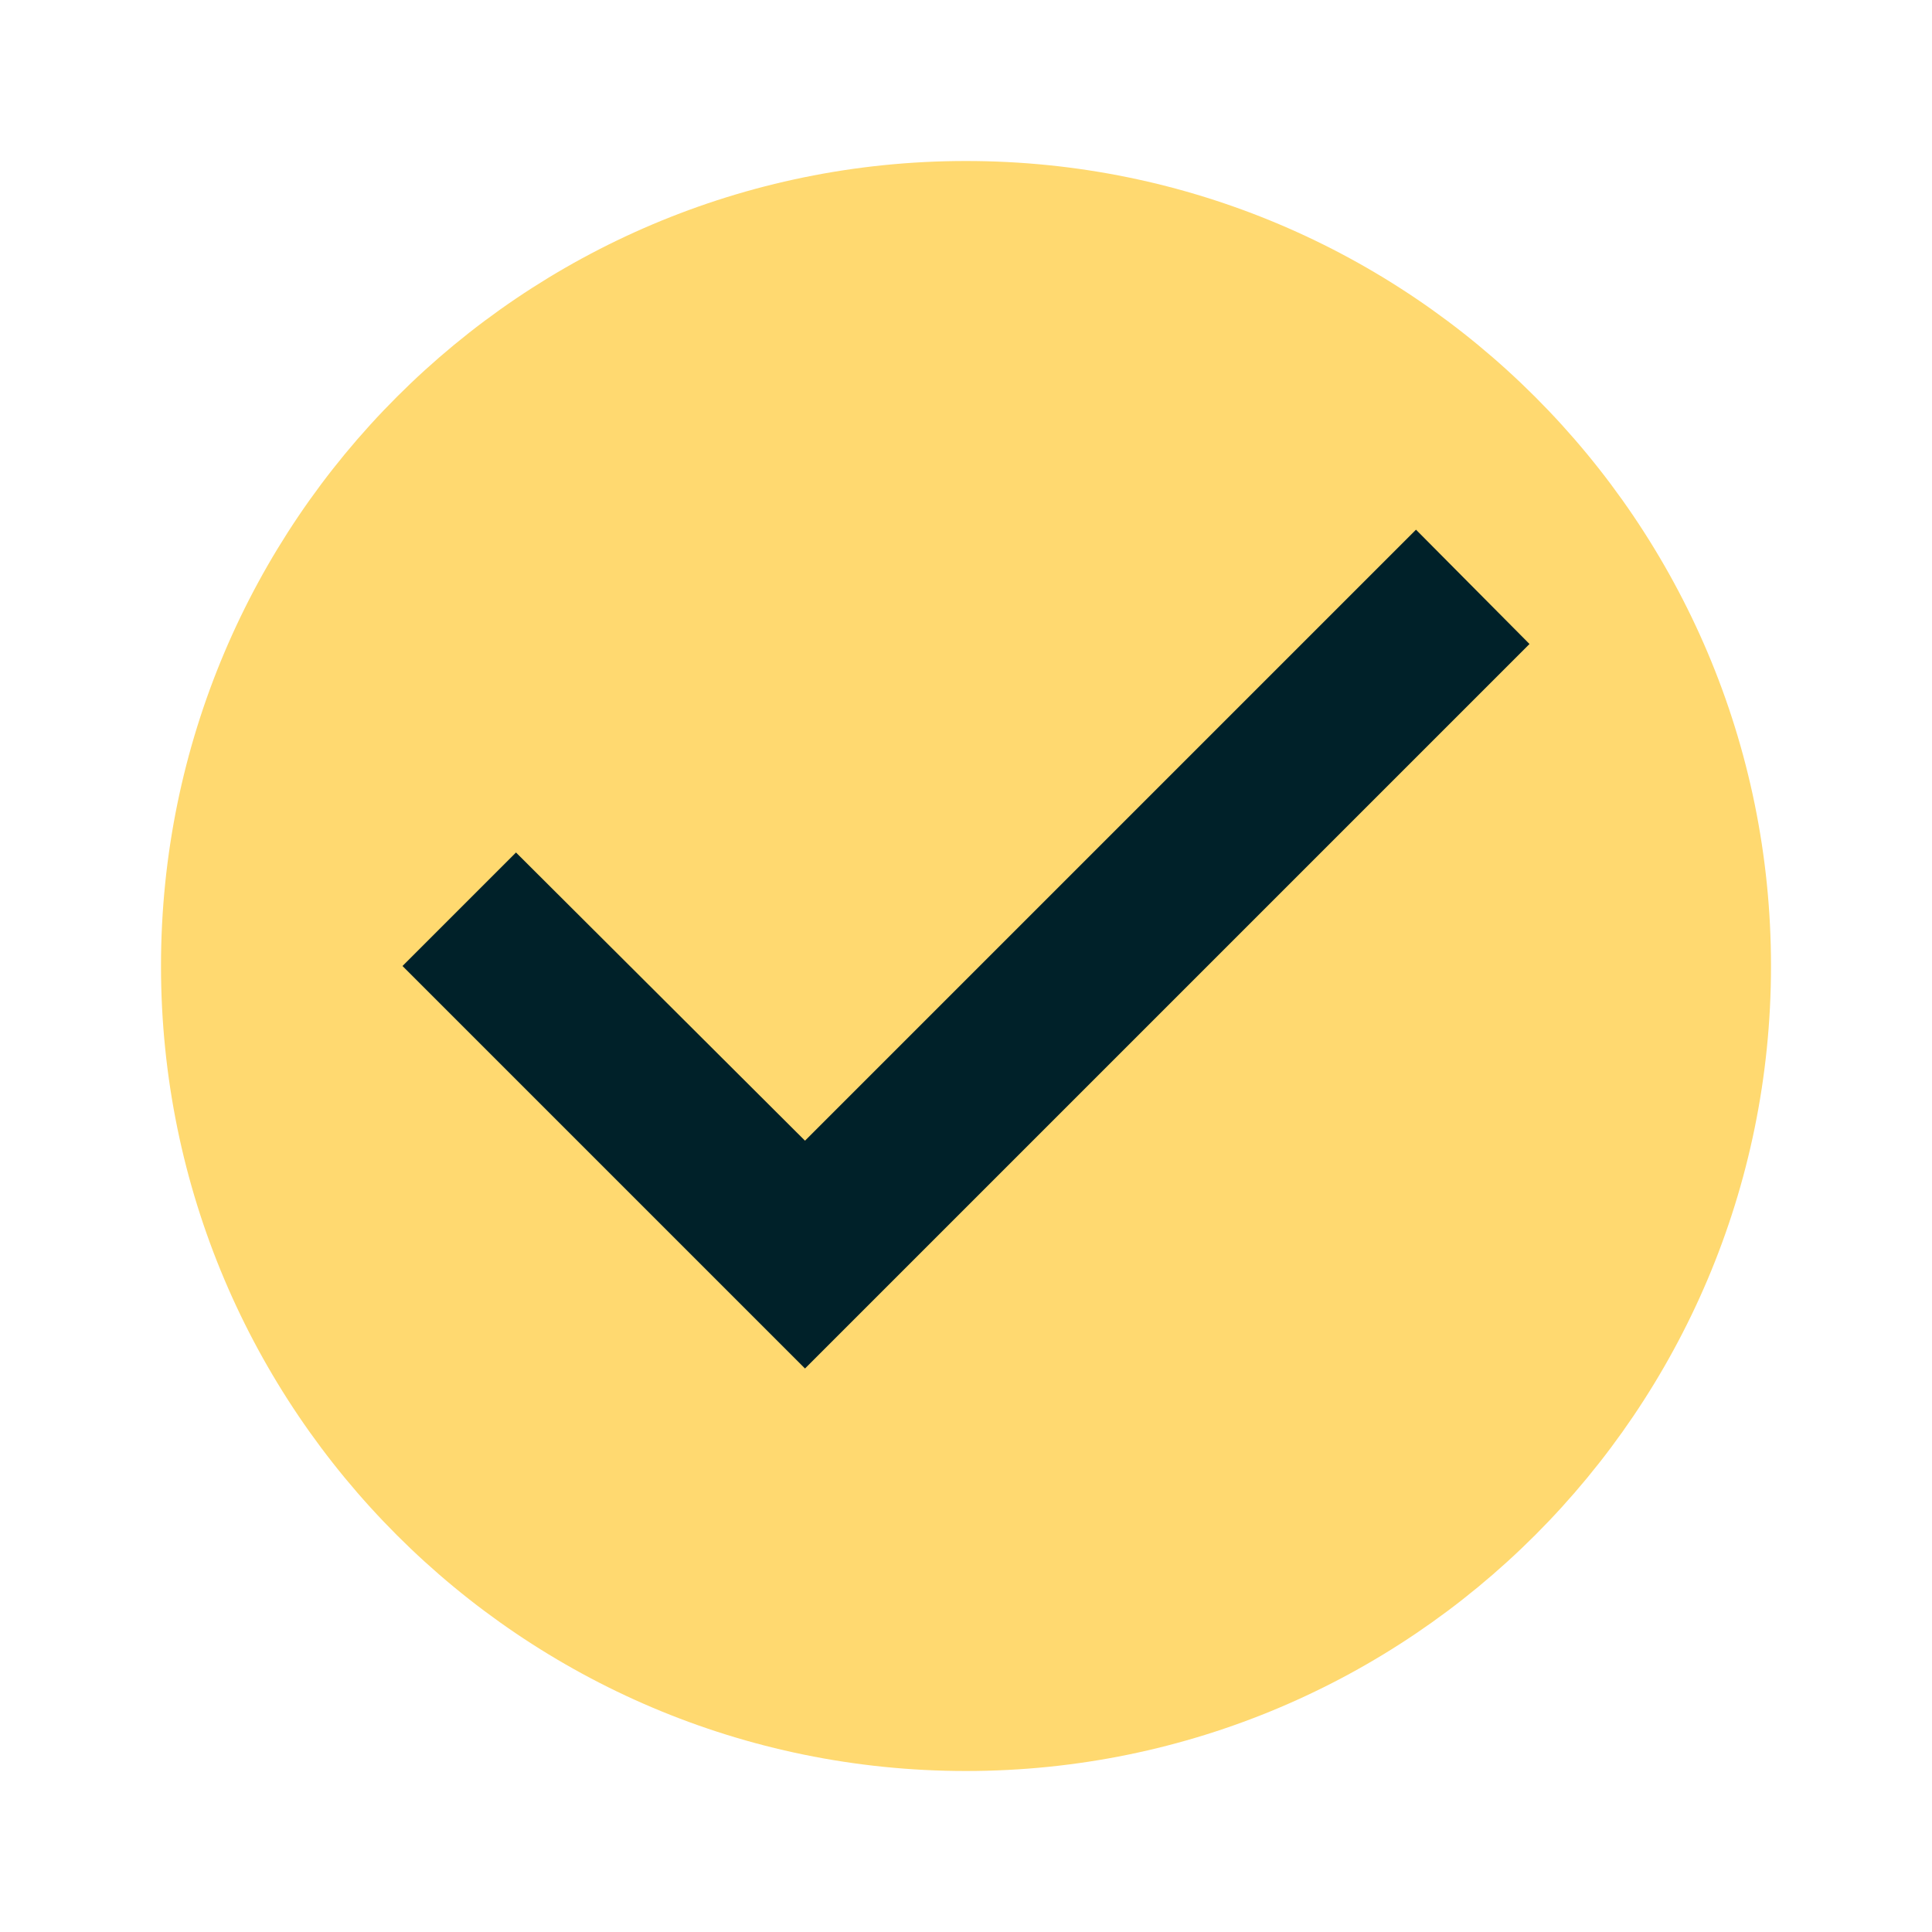 <svg width="24" height="24" viewBox="0 0 24 24" fill="none" xmlns="http://www.w3.org/2000/svg">
<path d="M12 2C6.48 2 2 6.48 2 12C2 17.52 6.48 22 12 22C17.52 22 22 17.52 22 12C22 6.48 17.52 2 12 2Z" fill="#FFD970"/>
<path d="M10 17L5 12L6.41 10.59L10 14.17L17.59 6.58L19 8L10 17Z" fill="#002129"/>
</svg>
